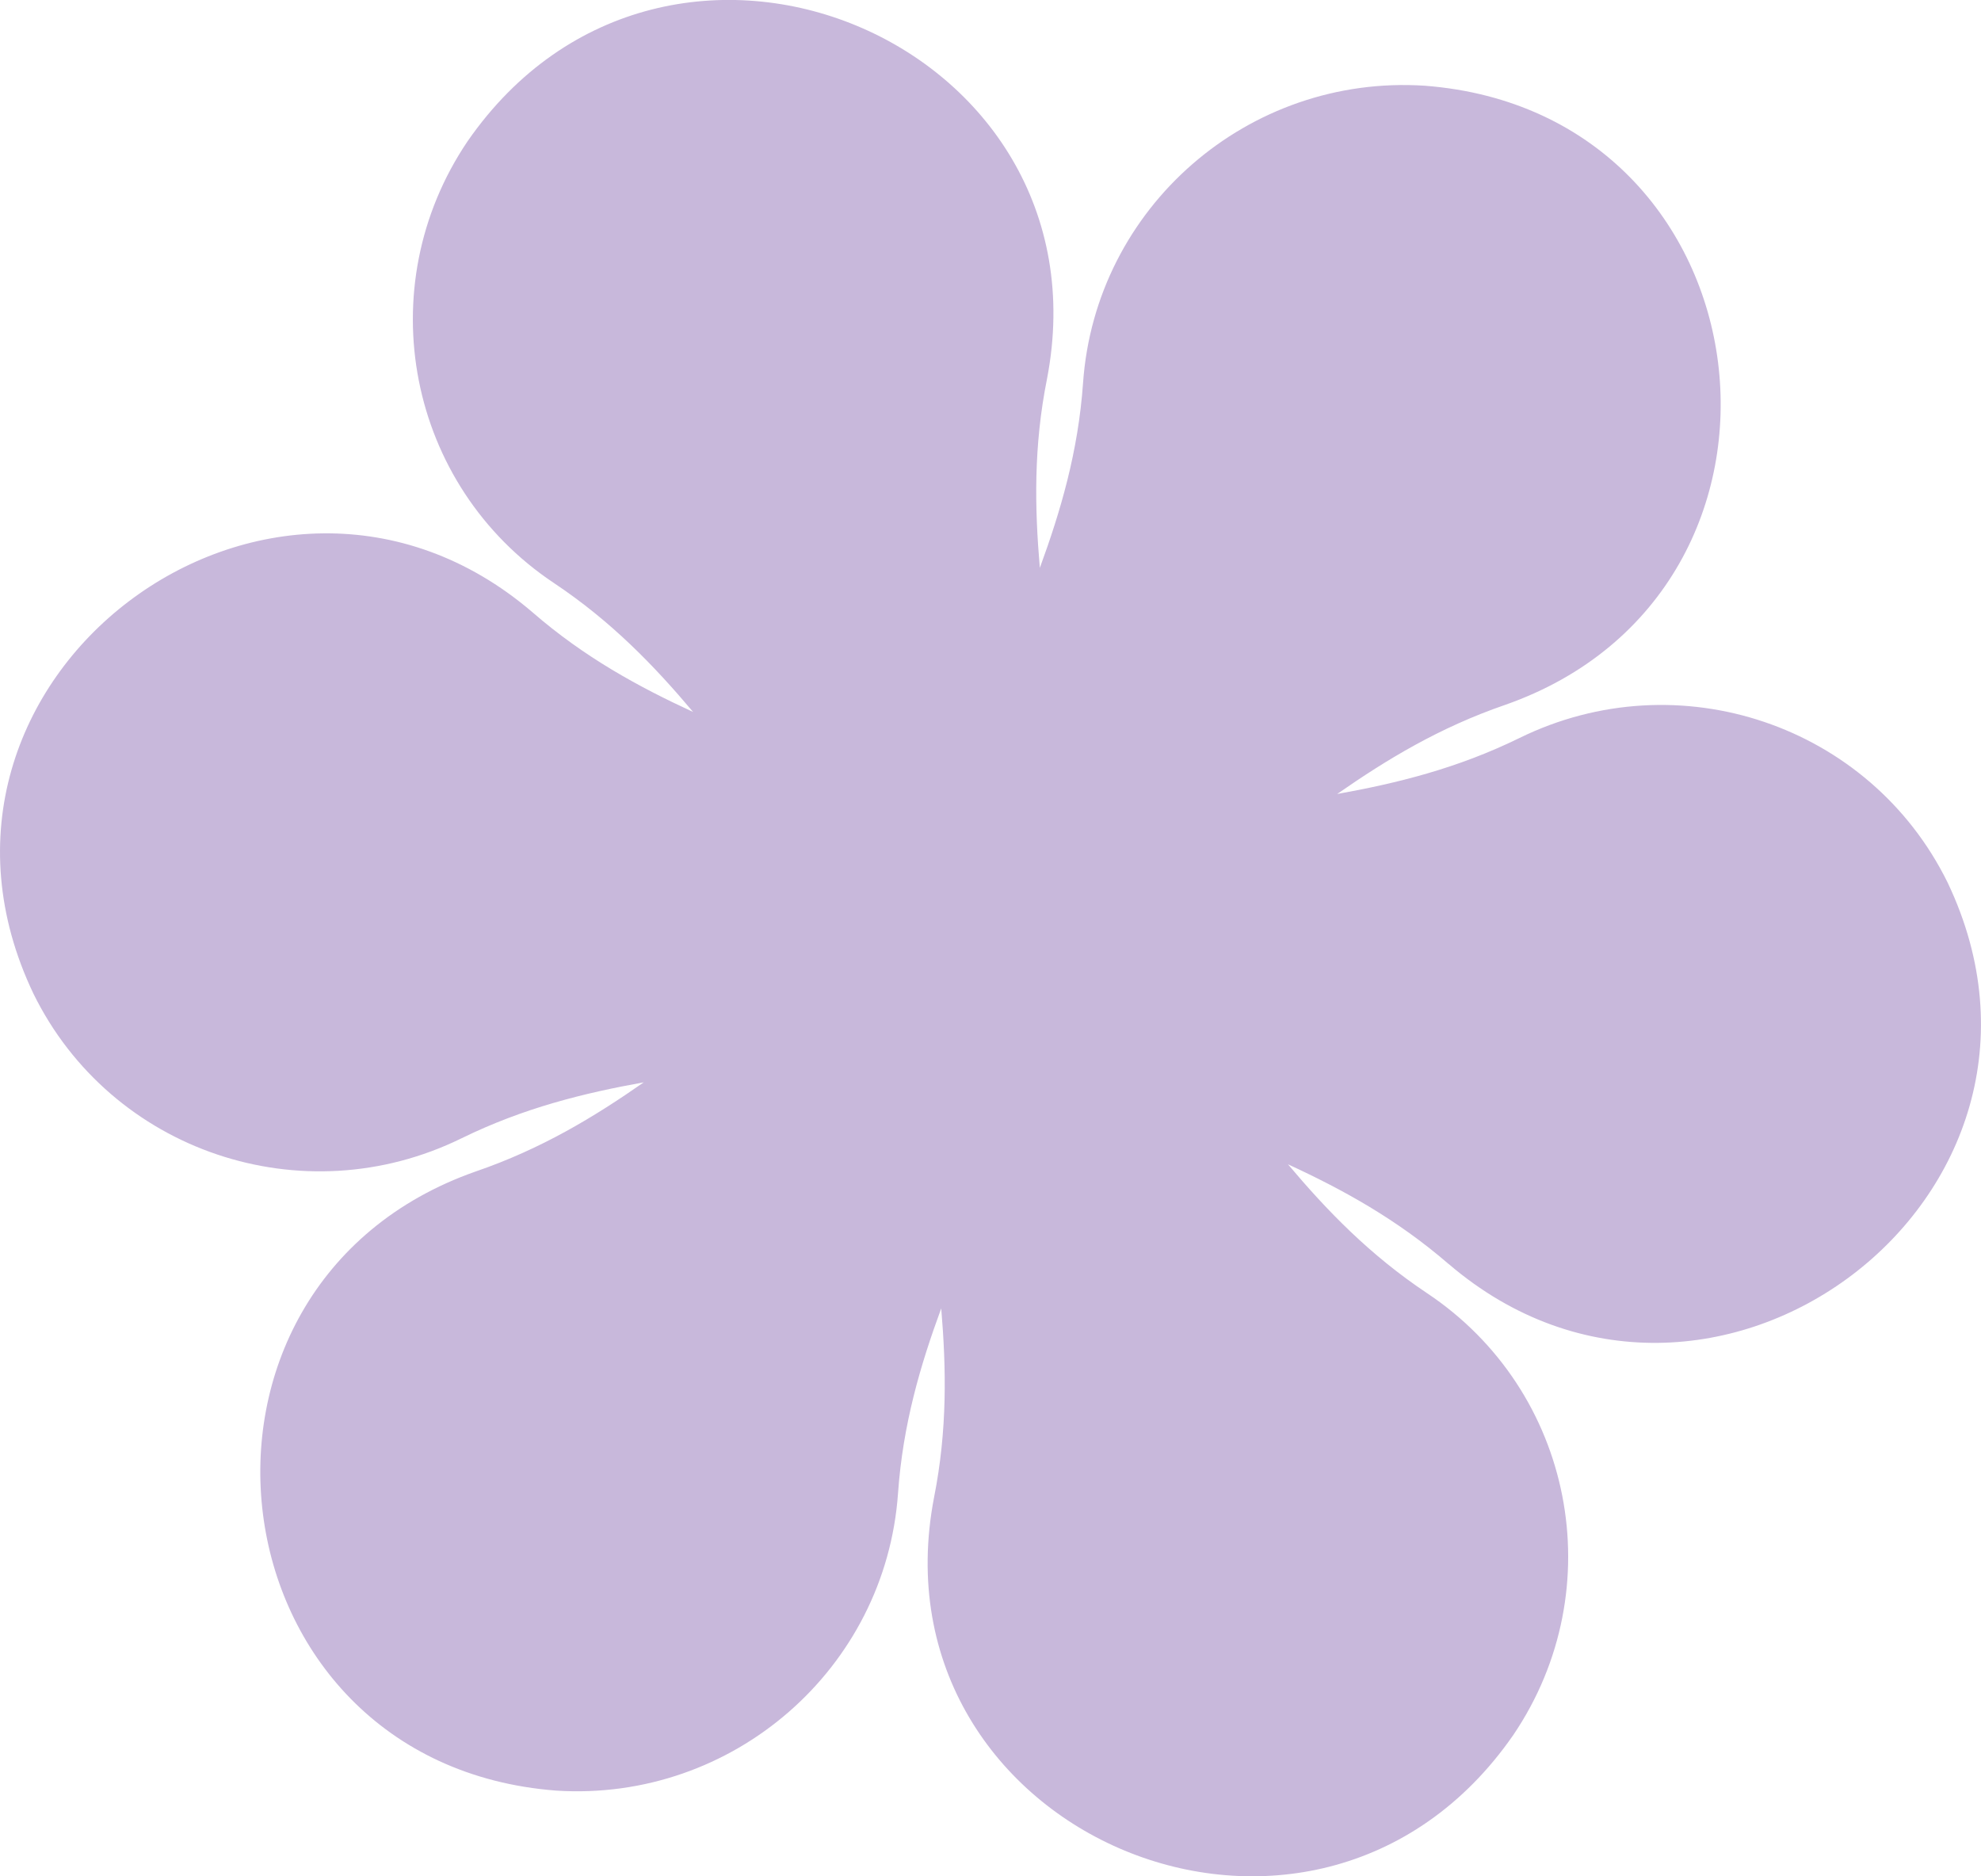 <svg xmlns="http://www.w3.org/2000/svg" id="uuid-970c65fc-9c5a-4a72-9815-efd237d190cd" data-name="Livello 2" viewBox="0 0 273.23 258.74"><g id="uuid-95570703-c08a-406e-b3e1-31e535a21bb3" data-name="Livello 1"><path d="m199.82,174.32c-7.19-6.22-14.64-10.29-22.18-13.77,5.35,6.35,11.25,12.48,19.18,17.77,20.22,13.46,25.56,40.75,11.91,60.92-27.46,39.66-88.86,13.8-79.9-32.75,1.85-9.32,1.68-17.81.99-26.07-2.88,7.83-5.29,15.99-5.96,25.5-1.71,24.22-22.81,42.56-47.14,41-48.12-3.68-56.06-69.62-11.1-85.38,9.04-3.1,16.34-7.52,23.17-12.29-8.23,1.48-16.54,3.51-25.14,7.72-21.91,10.75-48.35,1.82-59.04-19.95-20.67-43.32,32.81-83.4,68.81-52.61,7.17,6.23,14.64,10.29,22.18,13.77-5.35-6.35-11.25-12.48-19.18-17.77-20.22-13.46-25.56-40.75-11.93-60.93,27.49-39.65,88.88-13.79,79.92,32.76-1.87,9.33-1.7,17.81-.99,26.07,2.86-7.82,5.29-15.99,5.96-25.5,1.7-24.22,22.79-42.57,47.12-40.99,48.14,3.68,56.06,69.62,11.1,85.38-9.02,3.1-16.32,7.52-23.17,12.29,8.23-1.48,16.54-3.51,25.14-7.72,21.93-10.76,48.35-1.82,59.05,19.92,20.66,43.34-32.8,83.42-68.8,52.62Z" style="fill: #c8b8db; stroke-width: 0px;"></path></g></svg>